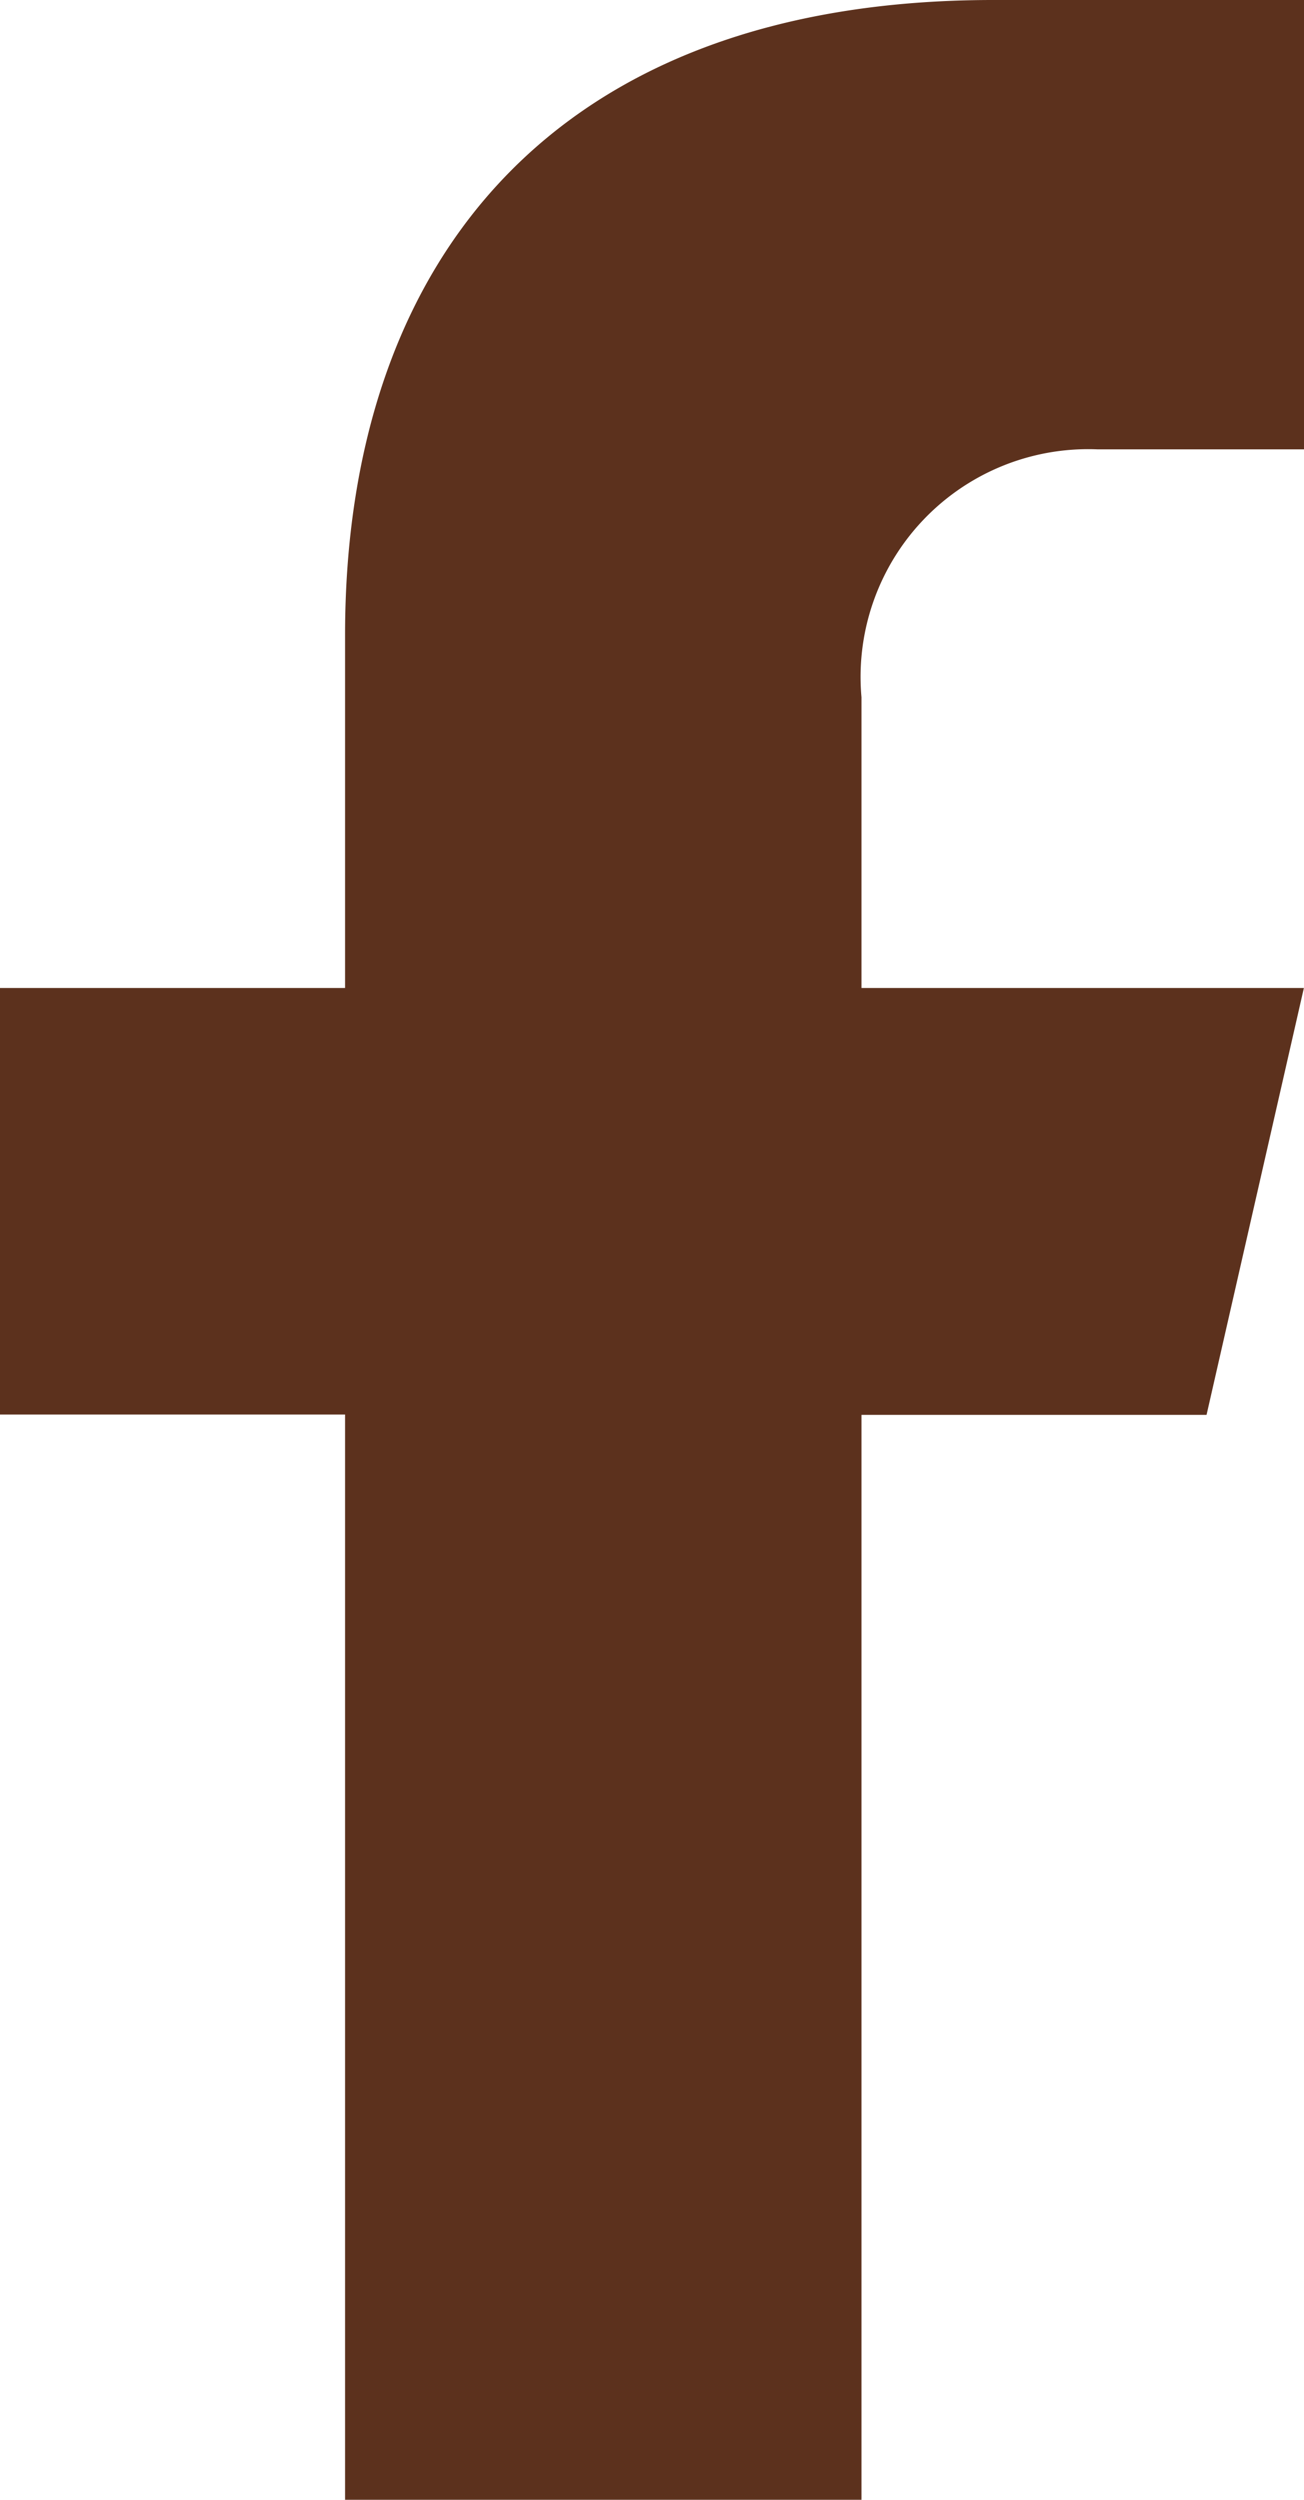 <svg id="Groupe_3709" data-name="Groupe 3709" xmlns="http://www.w3.org/2000/svg" xmlns:xlink="http://www.w3.org/1999/xlink" width="10.959" height="21" viewBox="0 0 10.959 21">
  <defs>
    <clipPath id="clip-path">
      <rect id="Rectangle_998" data-name="Rectangle 998" width="10.959" height="21" fill="#5c311d"/>
    </clipPath>
  </defs>
  <g id="Groupe_3323" data-name="Groupe 3323" transform="translate(0 0)" clip-path="url(#clip-path)">
    <path id="Tracé_1088" data-name="Tracé 1088" d="M9.226,3.775h1.733V0L8.348,0C4.651,0,2.9,2.2,2.9,5.334V8.3H0v3.583H2.9V21H7.24V11.886h2.9L10.958,8.3H7.24V5.857A1.913,1.913,0,0,1,9.226,3.775" transform="translate(0 0)" fill="#5c311d"/>
  </g>
</svg>
